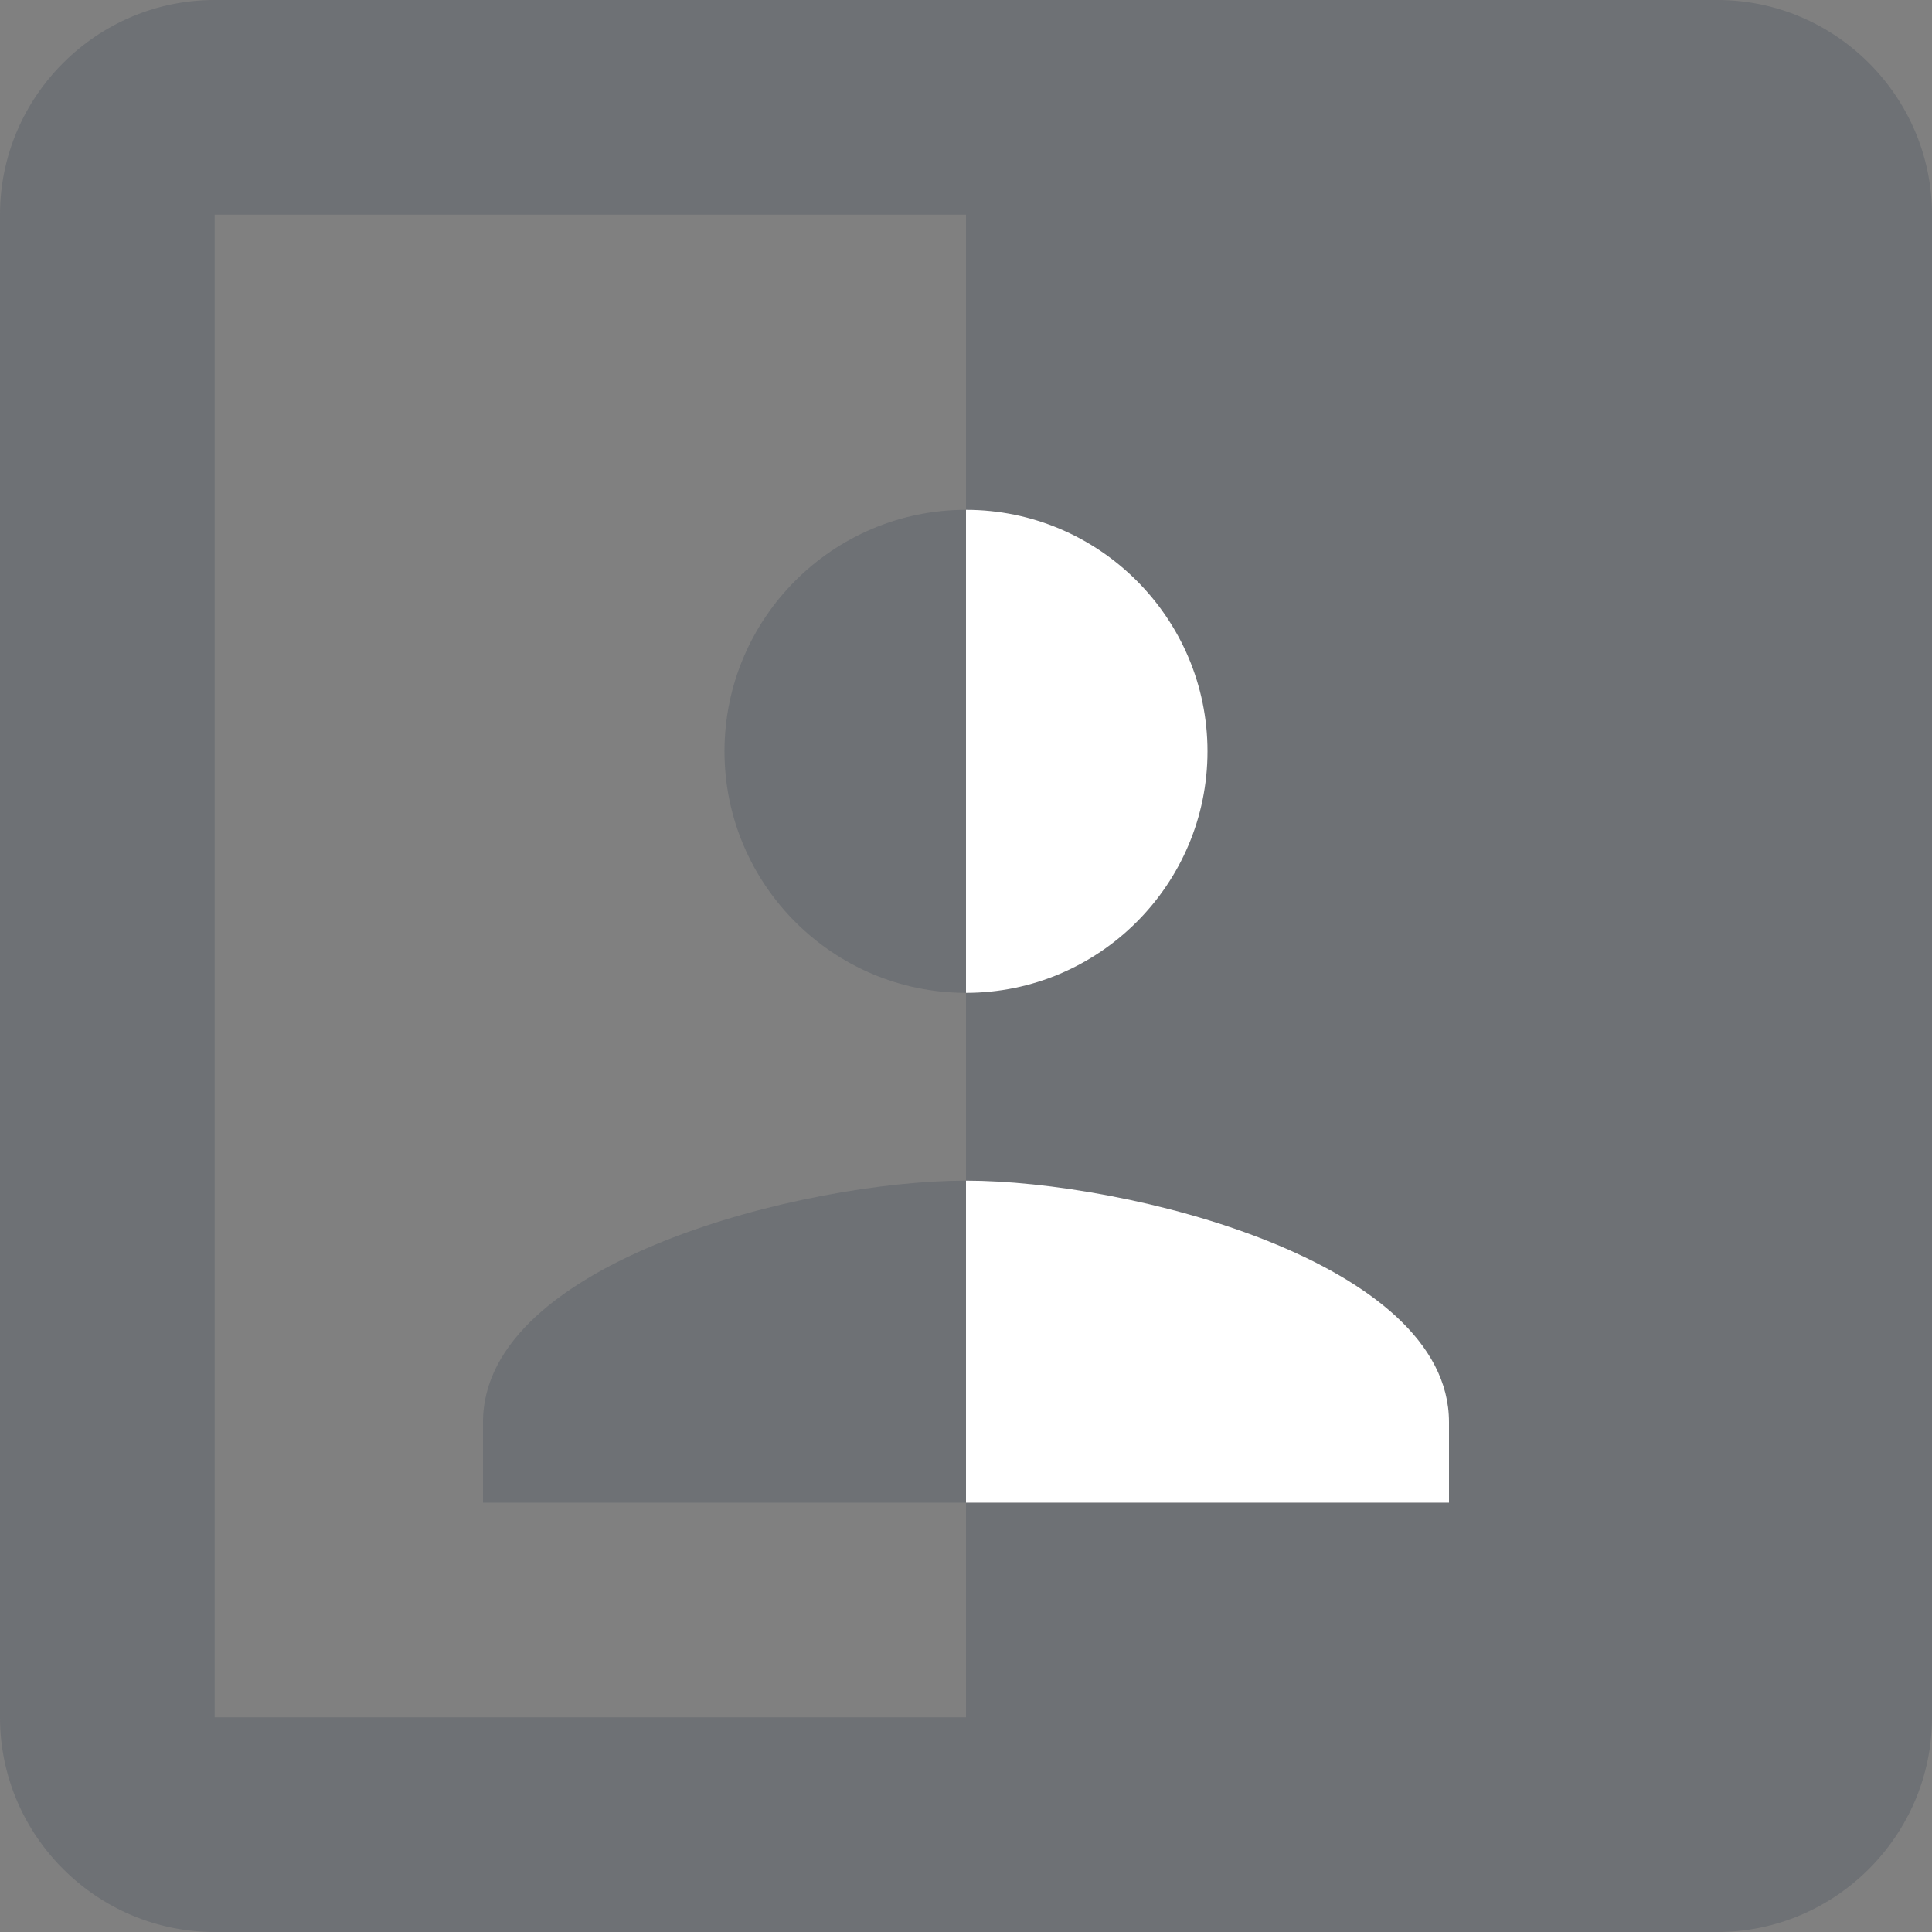 <?xml version="1.0" encoding="UTF-8"?>
<svg width="28px" height="28px" viewBox="0 0 28 28" version="1.1" xmlns="http://www.w3.org/2000/svg" xmlns:xlink="http://www.w3.org/1999/xlink">
    <rect x="0" y="0" width="28" height="28" fill="#808080" stroke="none"/>
    <!-- Generator: Sketch 64 (93537) - https://sketch.com -->
    <title>Group 7</title>
    <desc>Created with Sketch.</desc>
    <g id="DESKTOP" stroke="none" stroke-width="1" fill="none" fill-rule="evenodd">
        <g id="HOMEPAGE" transform="translate(-597, -4401)">
            <g id="Group-7" transform="translate(597, 4401)">
                <path d="M3.111,3.111 L14,3.111 L14,7.389 C12.071,7.389 10.5,8.96 10.5,10.889 C10.5,12.818 12.071,14.389 14,14.389 L14,17.111 C11.667,17.111 7,18.278 7,20.611 L7,21.778 L14,21.778 L14,24.889 L3.111,24.889 L3.111,3.111 Z M24.889,0 L3.111,0 C1.4,0 0,1.4 0,3.111 L0,24.889 C0,26.6 1.4,28 3.111,28 L24.889,28 C26.6,28 28,26.6 28,24.889 L28,3.111 C28,1.4 26.6,0 24.889,0 L24.889,0 Z" id="Fill-1" fill="#273348" opacity="0.197"></path>
                <path d="M21,21.778 L21,20.611 C21,18.278 16.333,17.111 14,17.111 L14,21.778 L21,21.778 Z" id="Fill-3" fill="#FFFFFF"></path>
                <path d="M17.5,10.889 C17.5,8.96 15.929,7.389 14,7.389 L14,14.389 C15.929,14.389 17.5,12.818 17.5,10.889" id="Fill-5" fill="#FFFFFF"></path>
            </g>
        </g>
    </g>
</svg>